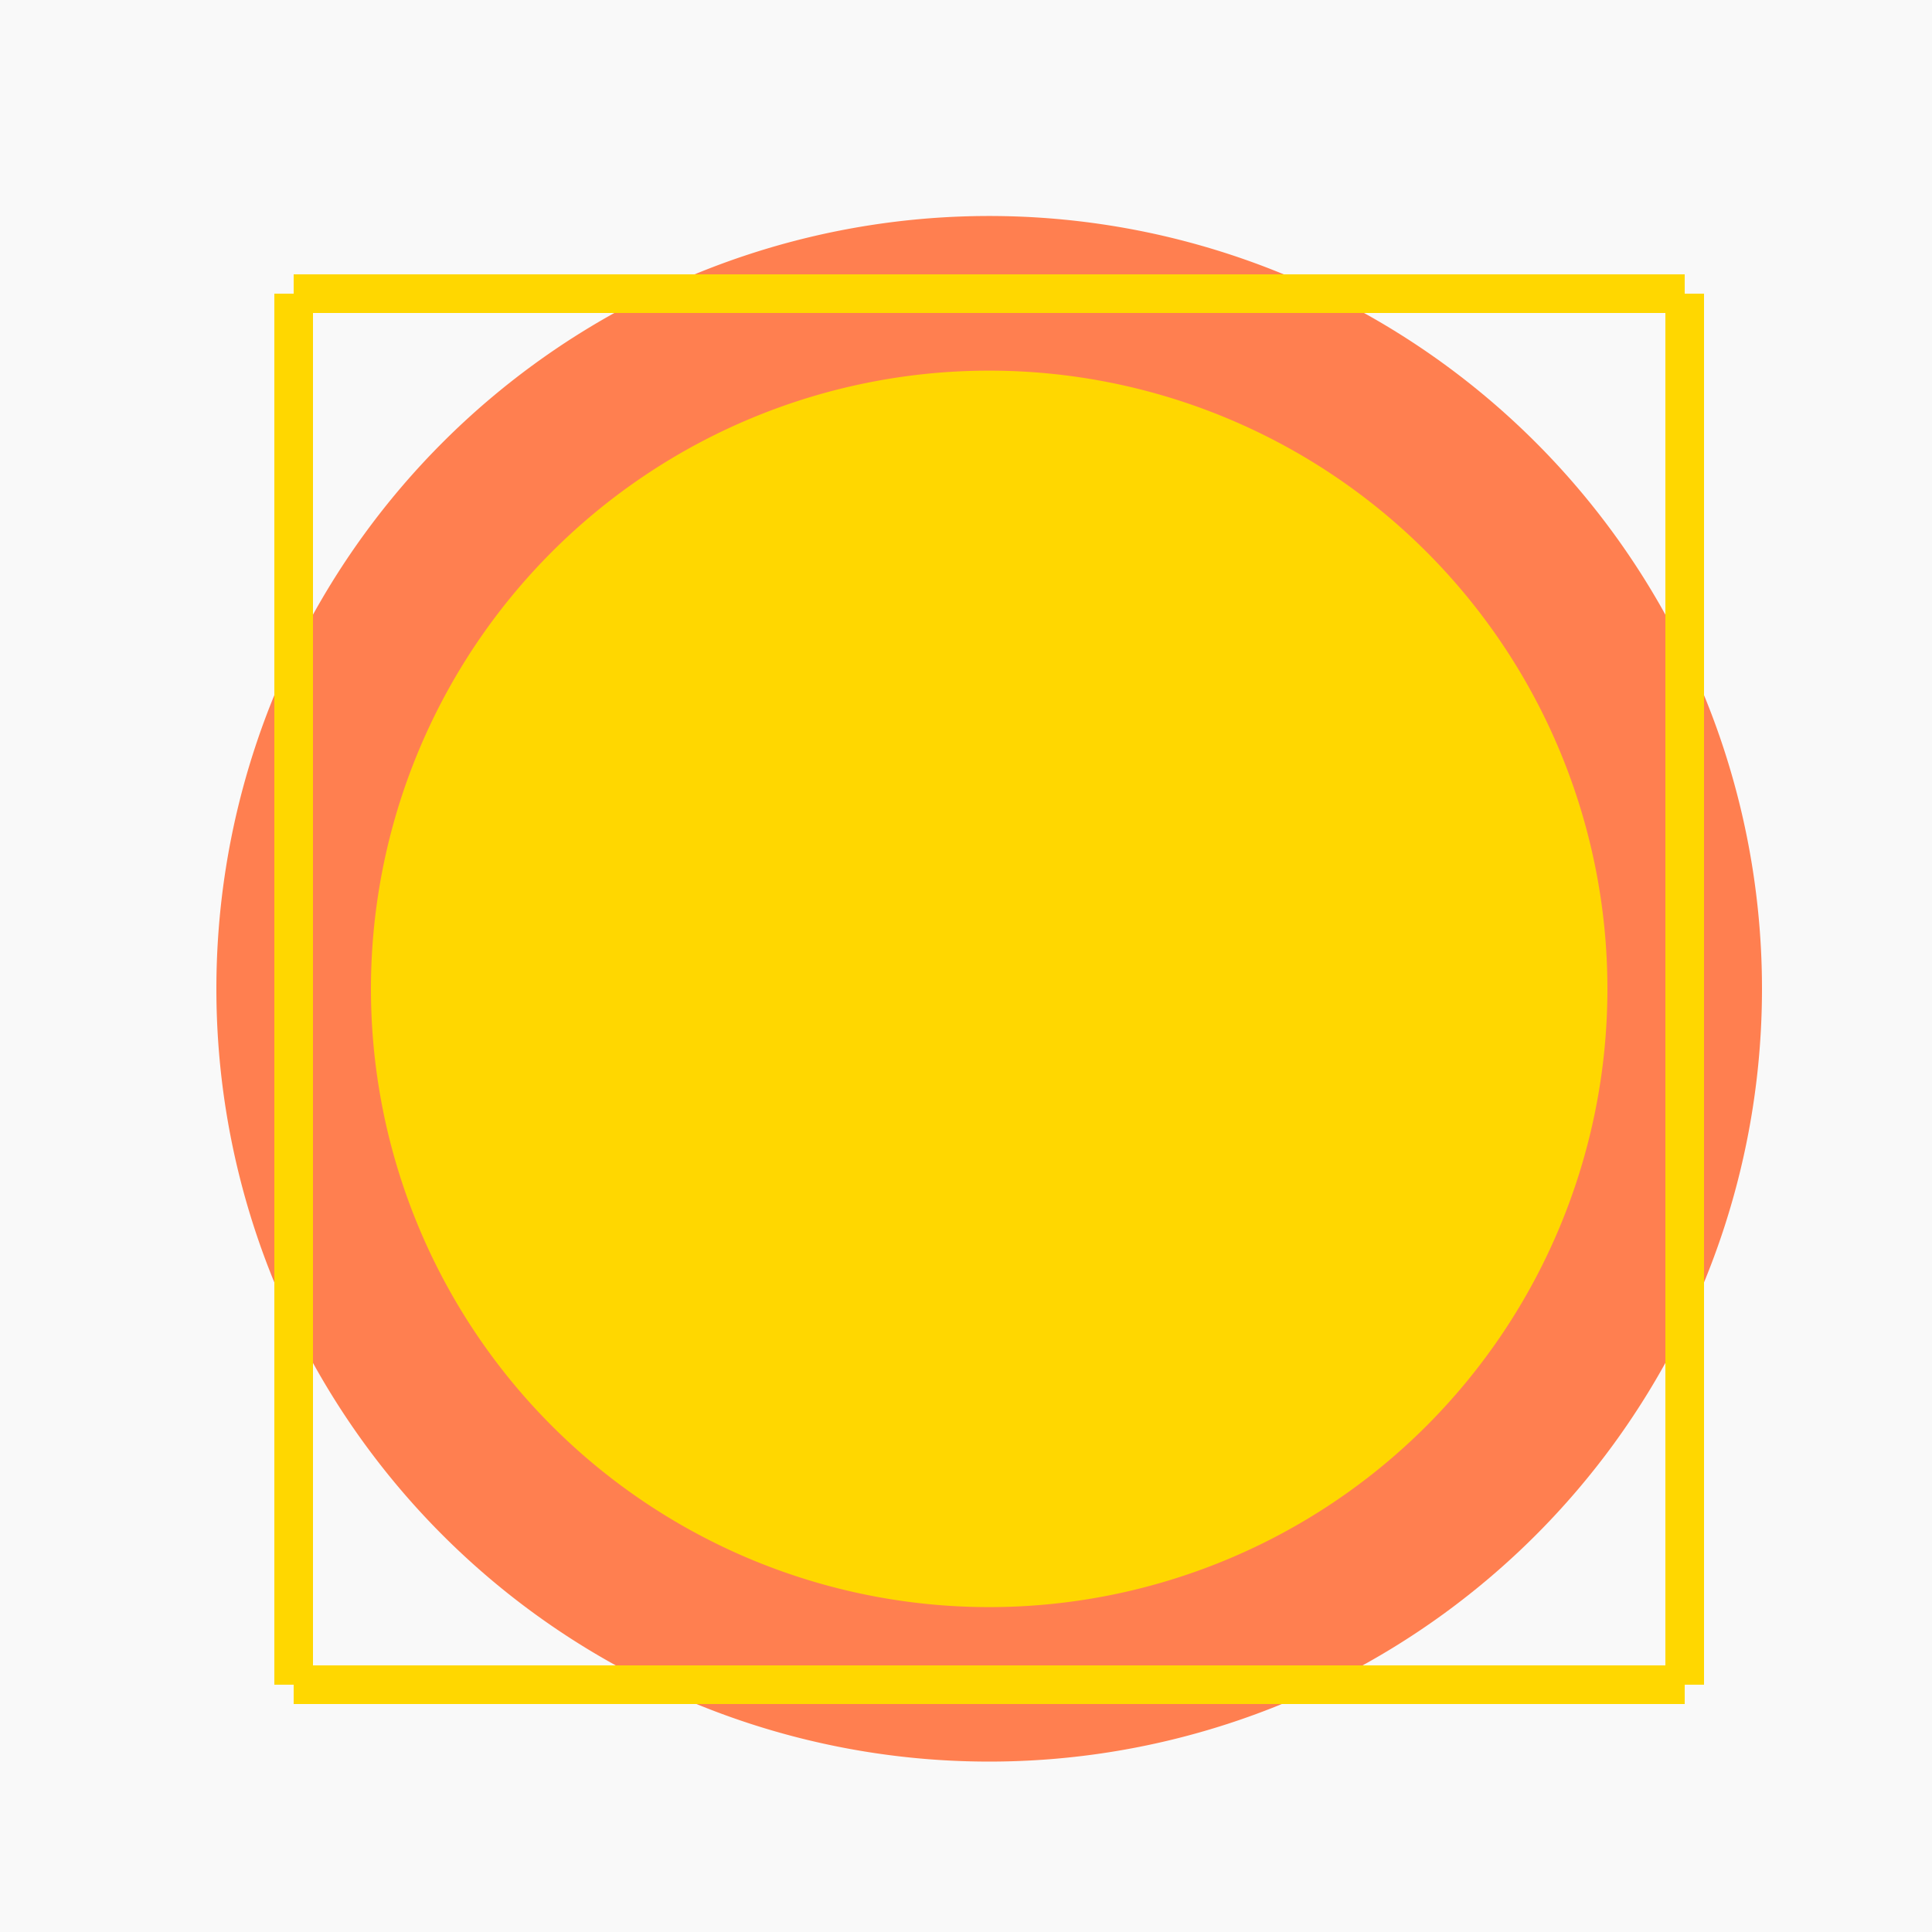 <!--

Generated by DrawGPT.
Free, open source, AI generated images in SVG, PNG, and HTML Canvas format.
https://drawgpt.ai

Created: 2023-10-18T07:16:18.052Z
Link: https://drawgpt.ai/prompt/112076/

-->
<svg xmlns="http://www.w3.org/2000/svg" xmlns:xlink="http://www.w3.org/1999/xlink" width="500" height="500"><defs/><g><rect fill="#F9F9F9" stroke="none" x="0" y="0" width="512" height="512"/><path fill="#FF7F50" stroke="none" paint-order="stroke fill markers" d=" M 456 256 A 200 200 0 1 1 456 255.8"/><path fill="none" stroke="#FFD700" paint-order="fill stroke markers" d=" M 76 76 L 436 76" stroke-miterlimit="10" stroke-width="10" stroke-dasharray=""/><path fill="none" stroke="#FFD700" paint-order="fill stroke markers" d=" M 76 436 L 436 436" stroke-miterlimit="10" stroke-width="10" stroke-dasharray=""/><path fill="none" stroke="#FFD700" paint-order="fill stroke markers" d=" M 76 76 L 76 436" stroke-miterlimit="10" stroke-width="10" stroke-dasharray=""/><path fill="none" stroke="#FFD700" paint-order="fill stroke markers" d=" M 436 76 L 436 436" stroke-miterlimit="10" stroke-width="10" stroke-dasharray=""/><path fill="#FFD700" stroke="none" paint-order="stroke fill markers" d=" M 416 256 A 160 160 0 1 1 416 255.84"/></g></svg>